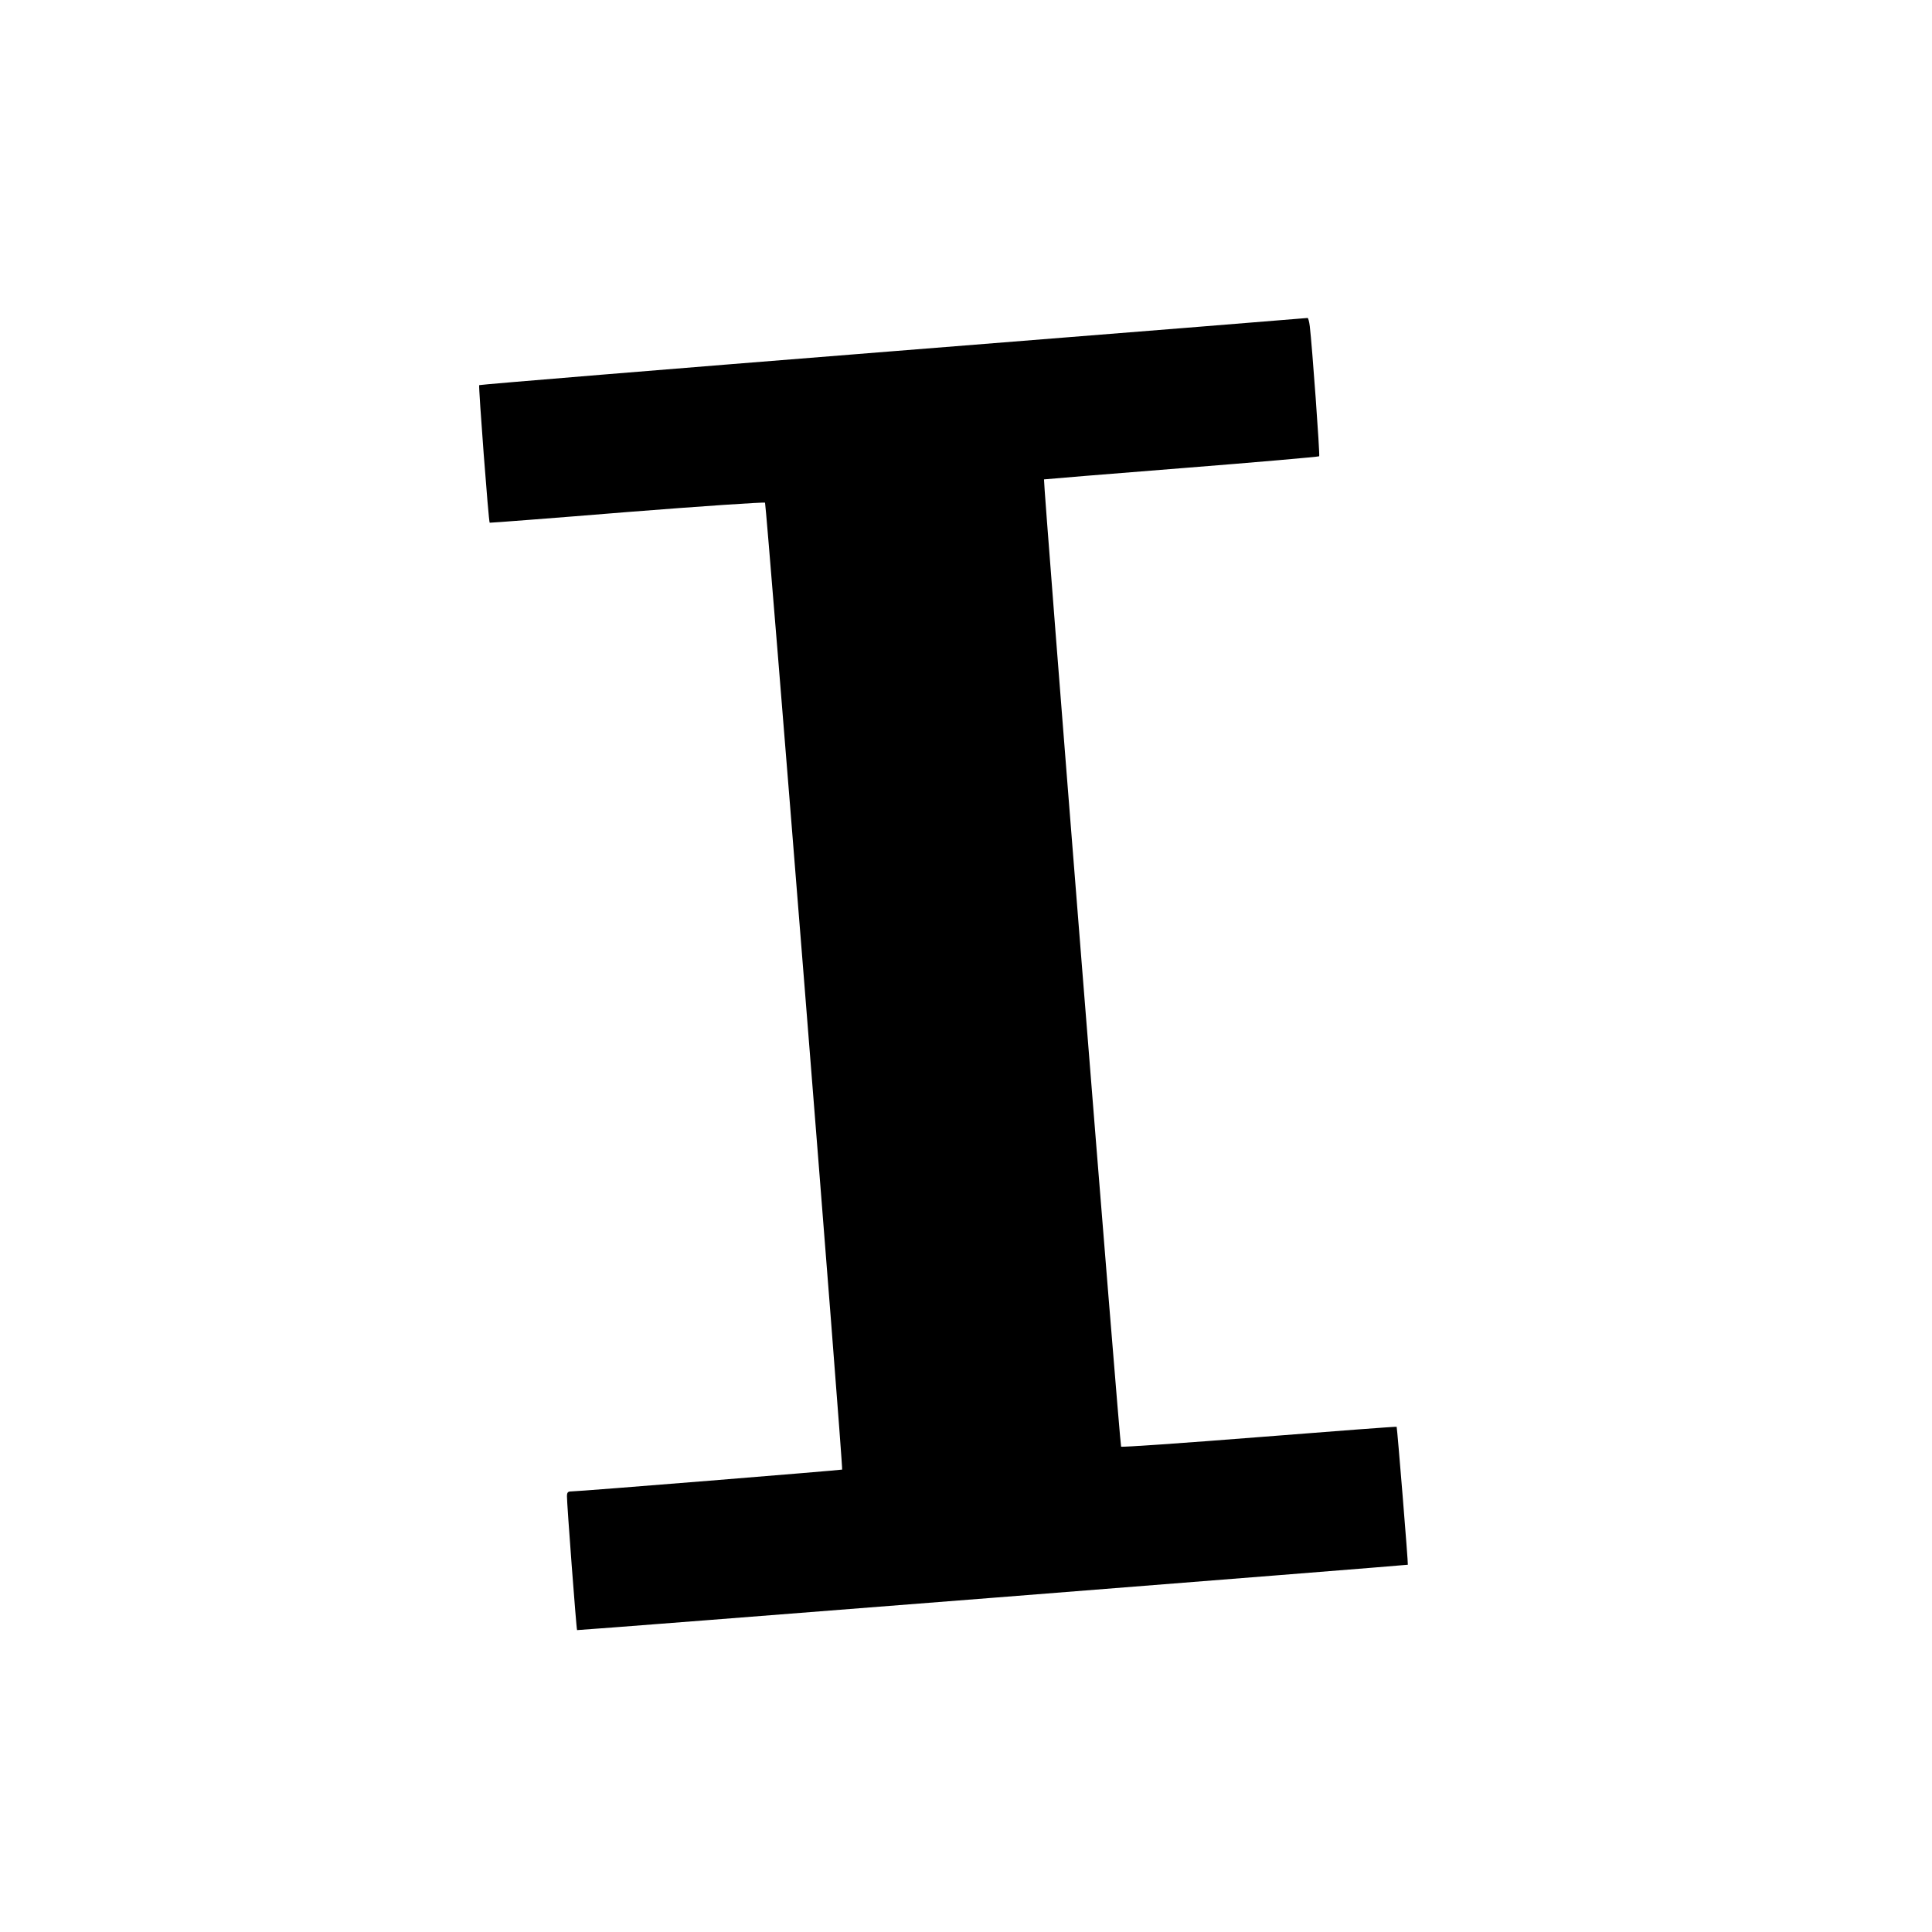 <?xml version="1.0" standalone="no"?>
<!DOCTYPE svg PUBLIC "-//W3C//DTD SVG 20010904//EN"
 "http://www.w3.org/TR/2001/REC-SVG-20010904/DTD/svg10.dtd">
<svg version="1.0" xmlns="http://www.w3.org/2000/svg"
 width="1070pt" height="1070pt" viewBox="0 0 1070 1070"
 preserveAspectRatio="xMidYMid meet">
<g transform="translate(0,1070) scale(0.1,-0.1)"
fill="#000000" stroke="none">
<path d="M4947 8755 c-1258 -100 -2290 -185 -2293 -188 -5 -5 52 -758 58 -762
2 -1 344 25 760 59 417 33 761 56 765 52 7 -7 434 -5348 427 -5355 -3 -3
-1457 -121 -1501 -121 -18 0 -23 -6 -23 -27 -1 -33 52 -737 56 -741 2 -3 4597
359 4601 362 3 2 -59 761 -62 764 -1 2 -344 -24 -761 -57 -417 -33 -762 -57
-765 -53 -7 7 -433 5352 -427 5357 2 1 344 29 761 62 417 33 760 63 763 66 5
5 -39 612 -52 720 -3 26 -9 46 -12 46 -4 -1 -1037 -84 -2295 -184z"/>
</g>
</svg>
